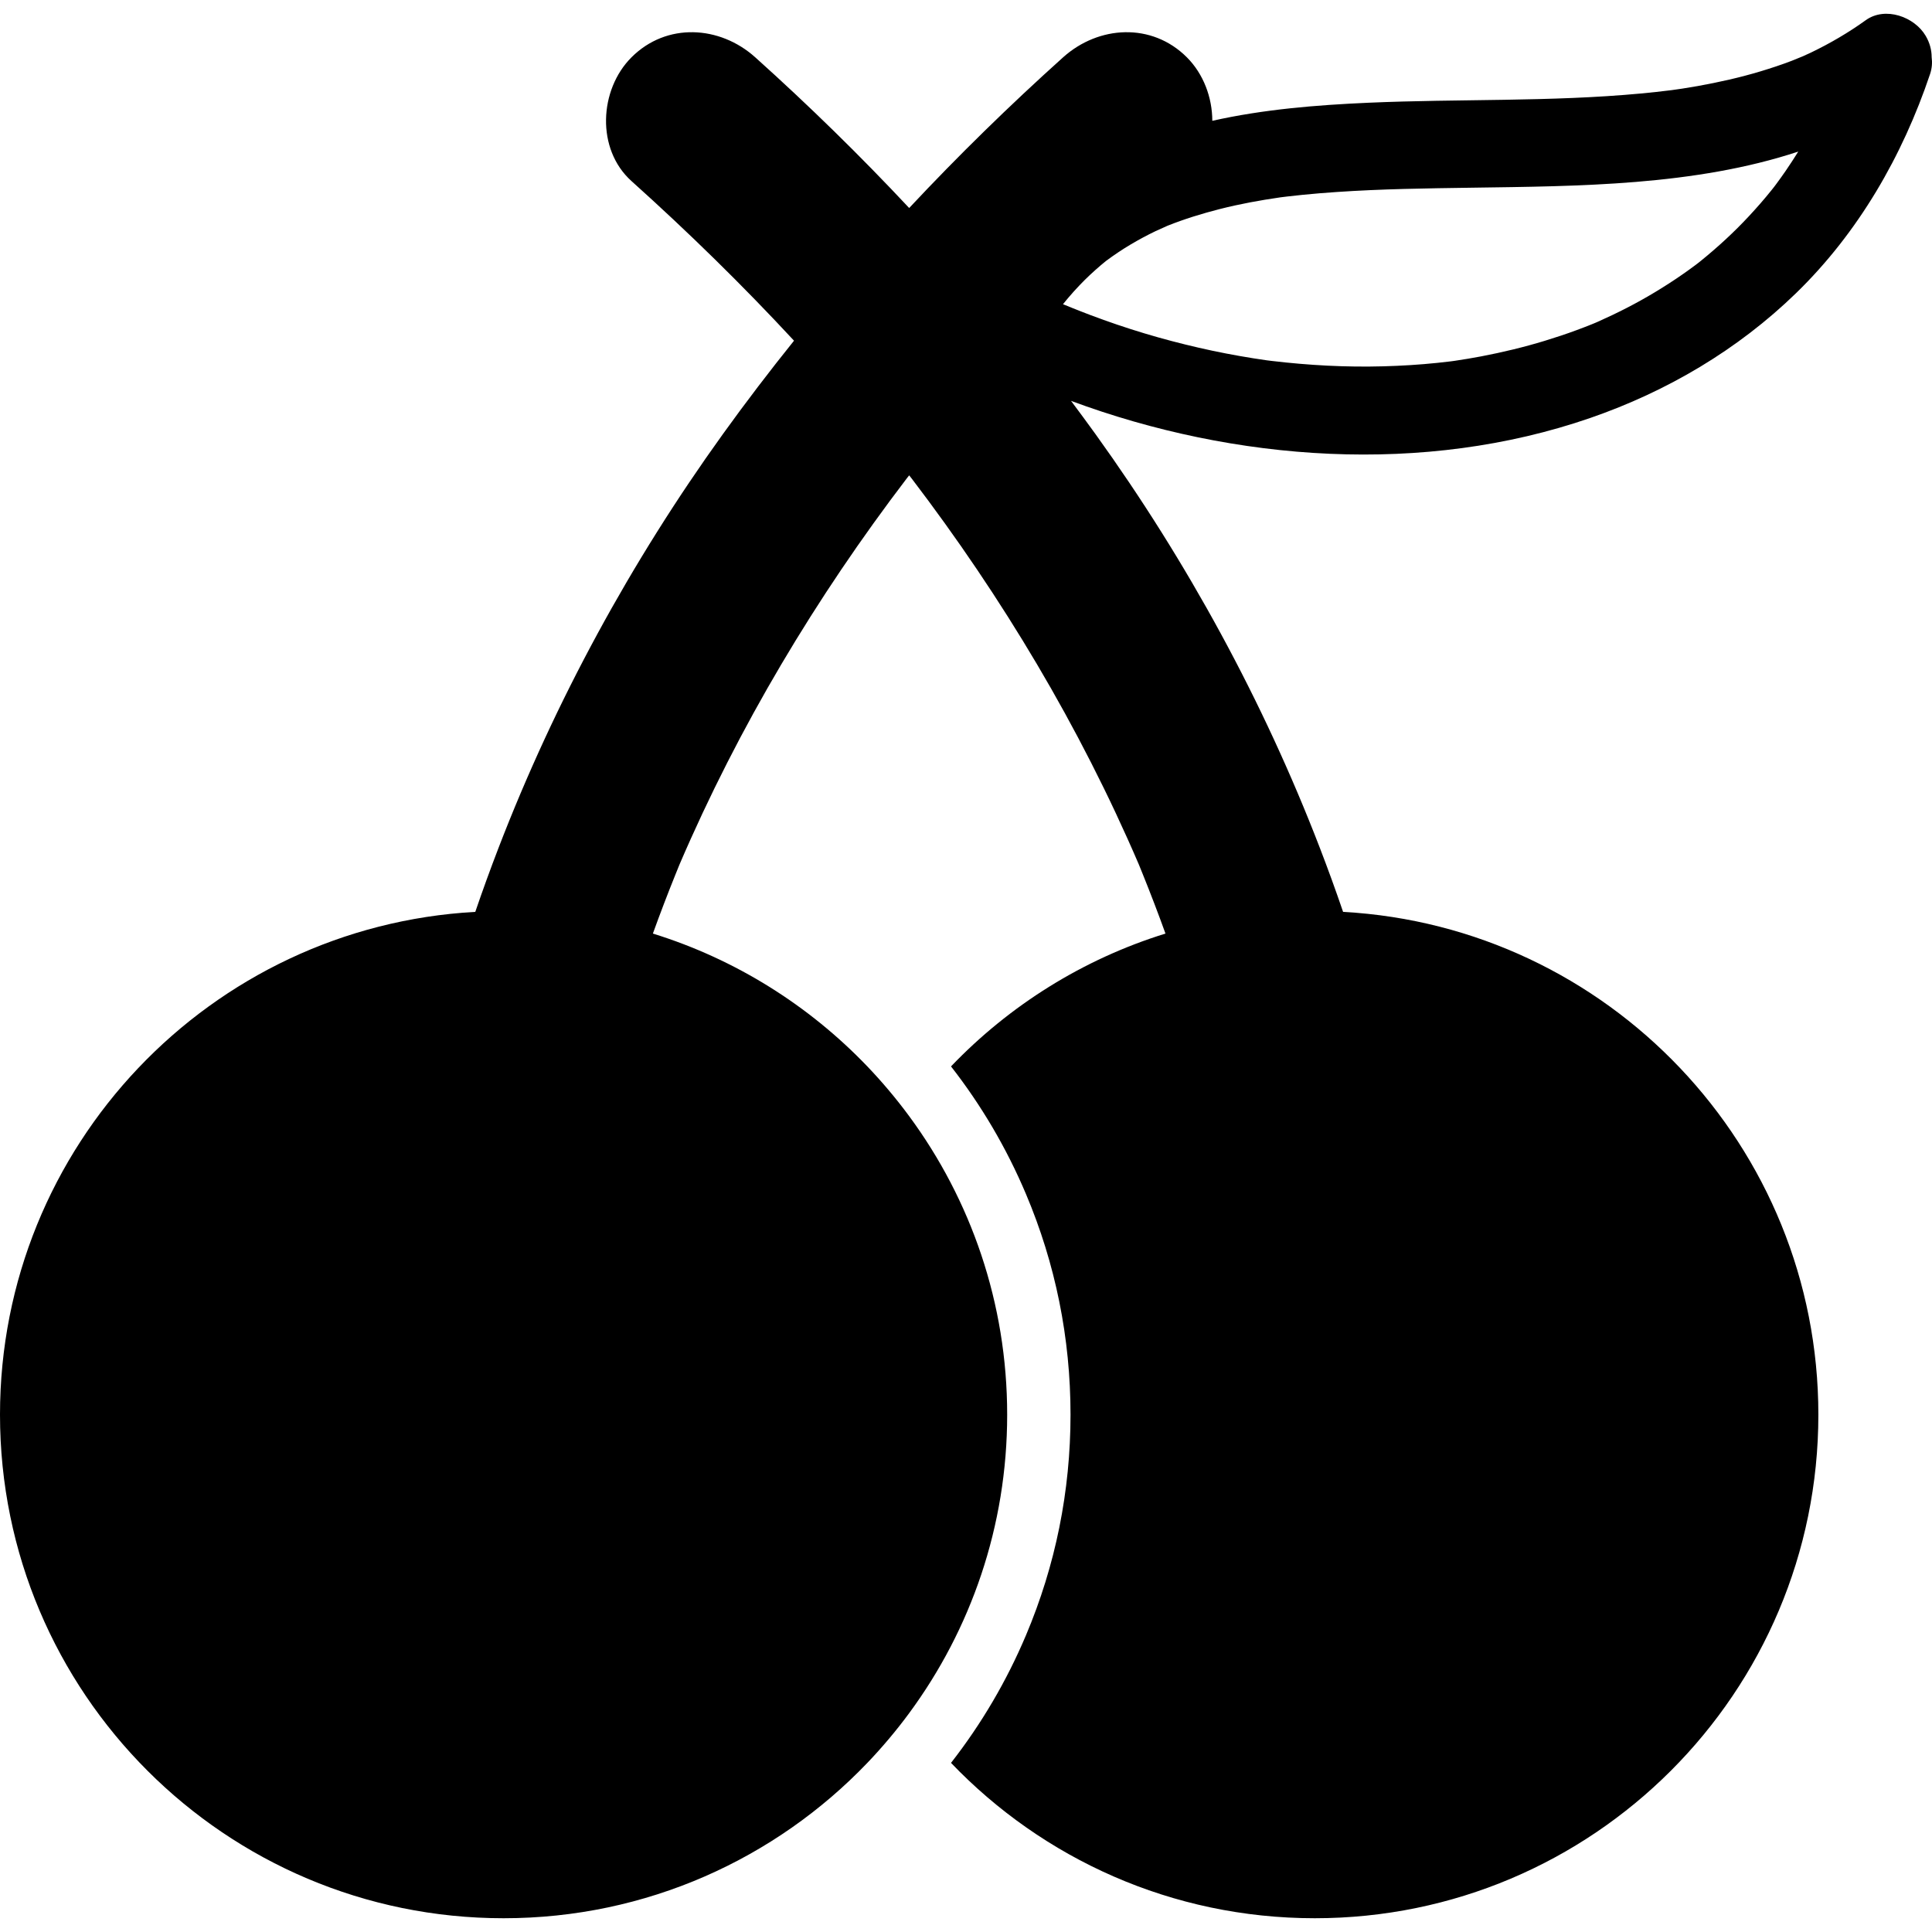 <?xml version="1.0" encoding="iso-8859-1"?>
<!-- Generator: Adobe Illustrator 16.0.0, SVG Export Plug-In . SVG Version: 6.00 Build 0)  -->
<!DOCTYPE svg PUBLIC "-//W3C//DTD SVG 1.1//EN" "http://www.w3.org/Graphics/SVG/1.1/DTD/svg11.dtd">
<svg version="1.1" id="Capa_1" xmlns="http://www.w3.org/2000/svg" xmlns:xlink="http://www.w3.org/1999/xlink" x="0px" y="0px"
	 width="915px" height="915px" viewBox="0 0 915 915" style="enable-background:new 0 0 915 915;" xml:space="preserve">
<g>
	<path d="M914.836,27.034c-0.003-3.321-0.881-6.733-2.826-10.054c-5.305-9.057-19.16-14.037-28.353-7.434
		c-8.126,5.837-16.733,10.891-25.744,15.233c-1.325,0.639-2.664,1.248-4.008,1.848c0.047-0.051-4.229,1.745-5.328,2.166
		c-4.87,1.868-9.828,3.502-14.822,5.007c-9.771,2.943-19.749,5.163-29.787,6.966c-2.448,0.44-4.905,0.836-7.362,1.221
		c-0.847,0.132-3.524,0.505-4.979,0.711c-4.833,0.61-9.676,1.133-14.525,1.586c-42.886,4.005-86.047,2.478-129.034,4.374
		c-24.582,1.084-49.702,3.123-73.913,8.563c-0.017-11.075-4.224-22.25-12.048-30.075c-16.606-16.607-41.82-15.083-58.612,0
		C478.162,49.9,453.819,73.694,430.59,98.513c-23.231-24.819-47.572-48.613-72.903-71.367c-16.792-15.083-42.006-16.607-58.613,0
		c-15.327,15.327-16.813,43.511,0,58.613c26.768,24.044,52.52,49.22,76.97,75.596c-11.604,14.444-22.854,29.183-33.694,44.247
		c-43.482,60.422-79.452,126.407-106.229,195.91c-1.934,5.019-3.819,10.055-5.656,15.109c-1.84,5.063-3.629,10.146-5.37,15.243
		C99.612,438.819,0,542.762,0,669.981c0,131.72,106.78,238.5,238.5,238.5c67.729,0,128.859-28.236,172.275-73.574
		c3.517-3.671,6.907-7.462,10.186-11.352c3.338-3.962,6.551-8.031,9.629-12.207C459.754,771.786,477,722.901,477,669.981
		s-17.247-101.805-46.41-141.367c-3.078-4.176-6.291-8.245-9.629-12.207c-3.278-3.89-6.669-7.681-10.186-11.353
		c-27.635-28.858-62.444-50.787-101.568-62.915c1.705-4.725,3.455-9.432,5.249-14.123c1.782-4.665,3.608-9.313,5.479-13.945
		c0.628-1.555,1.252-3.112,1.891-4.663c28.014-65.254,64.615-126.453,107.661-182.888c0.365-0.465,0.737-0.925,1.103-1.389
		c0.365,0.465,0.737,0.924,1.102,1.389c43.046,56.435,79.648,117.635,107.662,182.888c0.639,1.551,1.263,3.108,1.891,4.663
		c1.87,4.632,3.696,9.281,5.479,13.945c1.794,4.691,3.544,9.399,5.249,14.123c-39.124,12.128-73.935,34.057-101.569,62.915
		c14.405,18.462,26.295,38.677,35.484,60.404C499.896,598.58,507,633.746,507,669.98s-7.104,71.4-21.112,104.521
		c-9.189,21.728-21.079,41.941-35.484,60.404c43.415,45.338,104.547,73.574,172.276,73.574c131.72,0,238.5-106.78,238.5-238.5
		c0-127.219-99.611-231.163-225.093-238.117c-1.742-5.098-3.531-10.179-5.37-15.243c-1.837-5.055-3.722-10.091-5.656-15.109
		c-26.775-69.503-62.746-135.489-106.229-195.91c-3.809-5.291-7.682-10.53-11.585-15.744c77.729,28.836,167.18,35.316,245.967,8.073
		c36.301-12.552,69.792-32.272,97.397-59.087c29.533-28.688,50.428-64.979,63.489-103.823
		C914.987,32.38,915.188,29.667,914.836,27.034z M845.668,80.967c-1.453,2.118-2.96,4.2-4.485,6.267
		c-0.216,0.293-0.611,0.817-0.969,1.288c-0.414,0.521-0.823,1.046-1.239,1.566c-3.406,4.252-7.003,8.348-10.712,12.337
		c-7.017,7.545-14.623,14.531-22.619,21.024c-0.503,0.408-1.014,0.806-1.521,1.208c-0.396,0.306-0.804,0.62-1.059,0.811
		c-1.956,1.468-3.946,2.888-5.948,4.292c-4.331,3.038-8.791,5.89-13.319,8.624c-8.719,5.264-17.813,9.892-27.119,14.022
		c-0.276,0.123-0.713,0.312-1.145,0.498c-0.606,0.248-1.21,0.499-1.817,0.745c-2.28,0.922-4.578,1.794-6.883,2.652
		c-5.014,1.864-10.094,3.541-15.209,5.104c-9.93,3.035-20.044,5.445-30.24,7.394c-4.117,0.787-8.256,1.463-12.401,2.081
		c-0.206,0.03-0.411,0.059-0.618,0.089c-0.516,0.07-1.05,0.141-1.384,0.183c-2.096,0.261-4.194,0.489-6.295,0.708
		c-8.458,0.885-16.953,1.389-25.453,1.627c-17.684,0.495-35.396-0.462-52.959-2.55c-0.785-0.094-1.57-0.193-2.355-0.292
		c-2.129-0.298-4.253-0.624-6.376-0.958c-4.318-0.679-8.62-1.453-12.913-2.277c-8.613-1.653-17.159-3.64-25.641-5.864
		c-17.434-4.572-34.526-10.416-51.171-17.318c-0.122-0.051-0.247-0.092-0.371-0.139c0.062-0.083,0.12-0.168,0.182-0.252
		c0.712-0.891,1.443-1.767,2.175-2.64c1.763-2.102,3.615-4.126,5.503-6.116c3.161-3.333,6.536-6.458,10.026-9.444
		c0.825-0.706,1.667-1.39,2.51-2.074c1.922-1.436,3.891-2.81,5.884-4.146c3.712-2.487,7.572-4.748,11.499-6.874
		c1.966-1.065,3.968-2.063,5.979-3.04c1.075-0.522,5.07-2.268,5.73-2.585c8.015-3.196,16.281-5.745,24.637-7.877
		c9.493-2.423,19.151-4.179,28.846-5.577c1.047-0.133,2.094-0.261,3.142-0.387c2.435-0.291,4.873-0.549,7.312-0.797
		c5.354-0.544,10.721-0.969,16.09-1.337c21.307-1.464,42.68-1.735,64.028-2.043c50.639-0.732,105.646-0.903,154.674-17.108
		C849.729,74.893,847.733,77.955,845.668,80.967z"/>
</g>
<g>
</g>
<g>
</g>
<g>
</g>
<g>
</g>
<g>
</g>
<g>
</g>
<g>
</g>
<g>
</g>
<g>
</g>
<g>
</g>
<g>
</g>
<g>
</g>
<g>
</g>
<g>
</g>
<g>
</g>
</svg>
